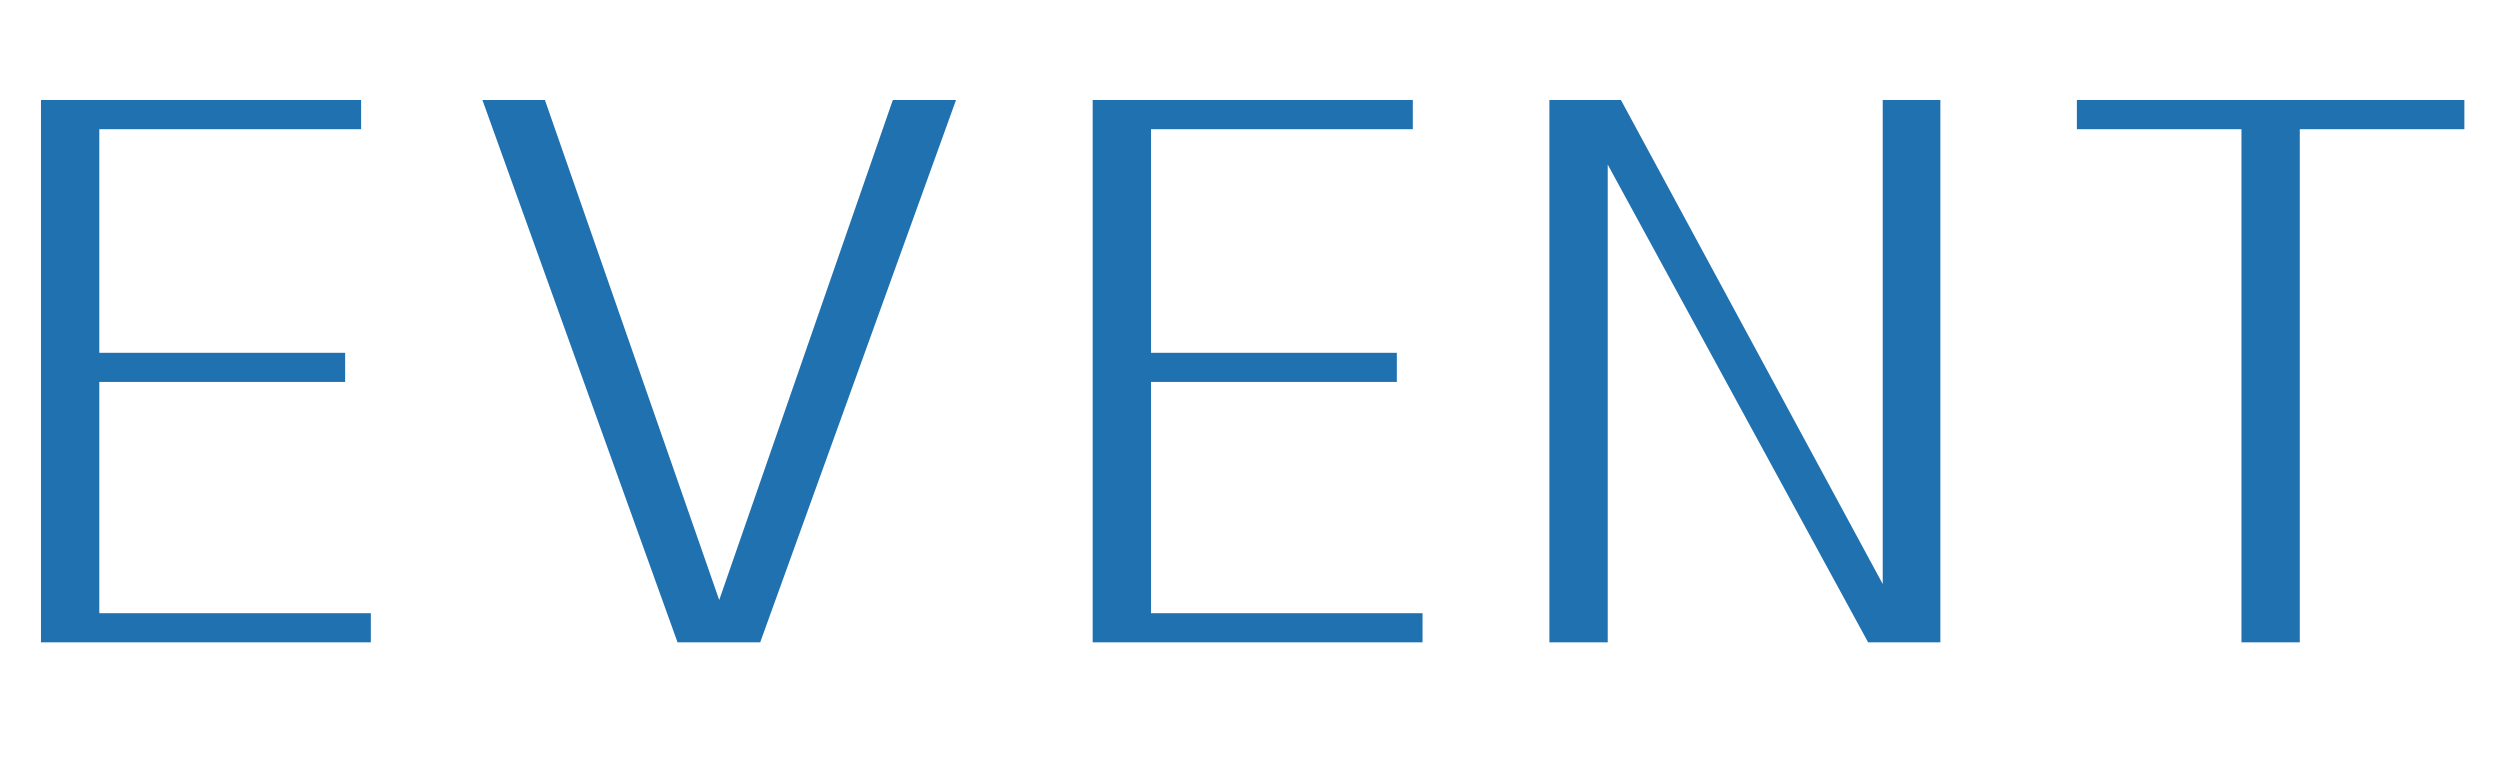 <svg width="144" height="44" viewBox="0 0 144 44" fill="none" xmlns="http://www.w3.org/2000/svg">
<path d="M5.72 22V35.32H21.36V37H2.36V5.76H20.8V7.44H5.72V20.32H19.88V22H5.72ZM55.067 5.76L43.787 37H39.027L27.787 5.76H31.387L41.427 34.56L51.427 5.76H55.067ZM66.298 22V35.32H81.938V37H62.938V5.76H81.378V7.44H66.298V20.32H80.458V22H66.298ZM89.245 37V5.76H93.365L108.445 33.64V5.76H111.765V37H107.605L92.605 9.48V37H89.245ZM141.948 7.44H132.468V37H129.108V7.44H119.628V5.76H141.948V7.44Z" fill="#2071B0"/>
</svg>
